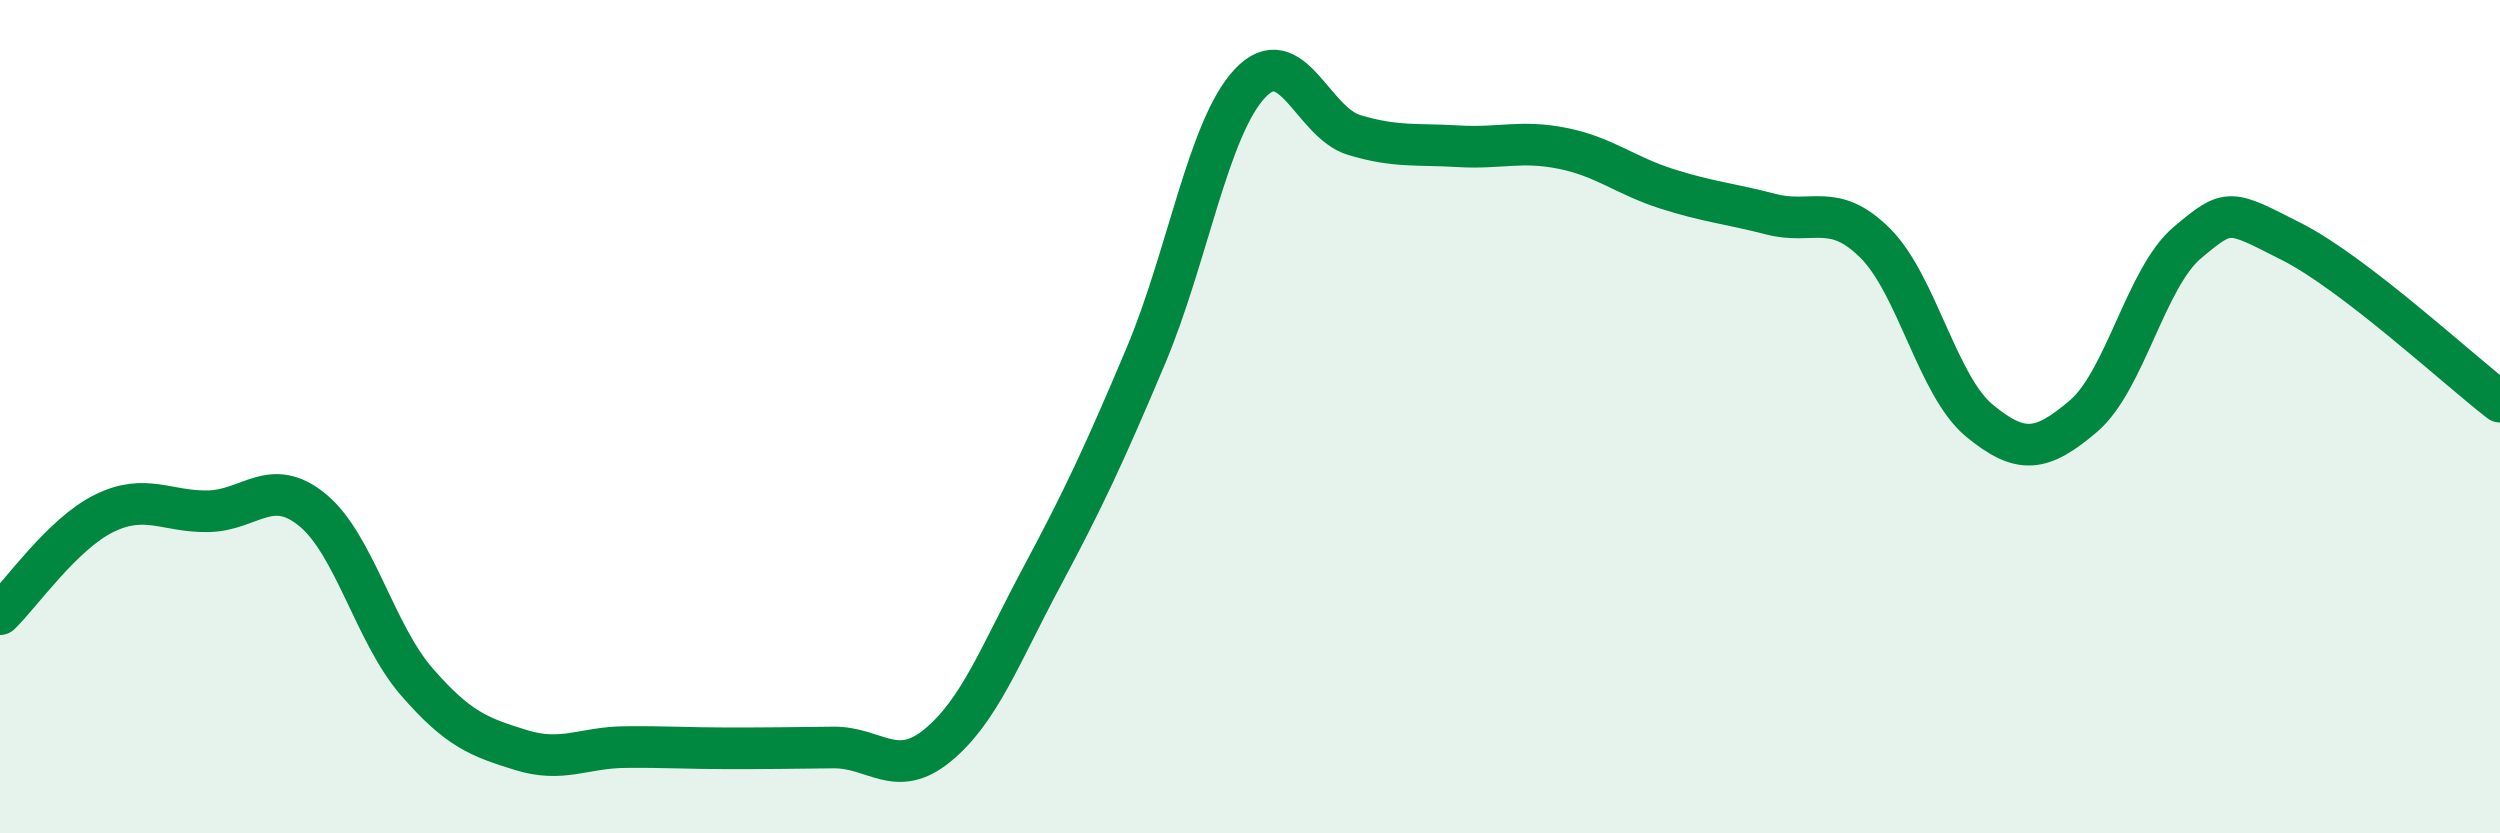 
    <svg width="60" height="20" viewBox="0 0 60 20" xmlns="http://www.w3.org/2000/svg">
      <path
        d="M 0,14.74 C 0.5,14.26 1.5,12.81 2.5,12.32 C 3.5,11.83 4,12.29 5,12.27 C 6,12.25 6.5,11.42 7.5,12.24 C 8.5,13.06 9,15.21 10,16.36 C 11,17.51 11.5,17.69 12.5,18 C 13.5,18.31 14,17.94 15,17.93 C 16,17.92 16.5,17.96 17.5,17.96 C 18.5,17.96 19,17.95 20,17.94 C 21,17.93 21.5,18.71 22.5,17.89 C 23.5,17.07 24,15.72 25,13.85 C 26,11.98 26.5,10.91 27.5,8.54 C 28.5,6.17 29,3.06 30,2 C 31,0.94 31.5,2.94 32.5,3.24 C 33.5,3.54 34,3.45 35,3.51 C 36,3.57 36.5,3.36 37.5,3.56 C 38.5,3.76 39,4.21 40,4.53 C 41,4.85 41.5,4.88 42.5,5.14 C 43.5,5.4 44,4.84 45,5.83 C 46,6.82 46.5,9.26 47.5,10.09 C 48.5,10.92 49,10.84 50,9.99 C 51,9.14 51.5,6.66 52.5,5.82 C 53.5,4.98 53.5,5.04 55,5.8 C 56.5,6.56 59,8.87 60,9.64L60 20L0 20Z"
        fill="#008740"
        opacity="0.1"
        stroke-linecap="round"
        stroke-linejoin="round"
      />
      <path
        d="M 0,14.74 C 0.5,14.26 1.5,12.81 2.5,12.32 C 3.5,11.83 4,12.29 5,12.27 C 6,12.25 6.5,11.42 7.5,12.24 C 8.5,13.06 9,15.21 10,16.36 C 11,17.51 11.5,17.69 12.5,18 C 13.5,18.31 14,17.94 15,17.93 C 16,17.92 16.5,17.96 17.5,17.96 C 18.5,17.96 19,17.95 20,17.94 C 21,17.93 21.5,18.71 22.5,17.89 C 23.5,17.07 24,15.72 25,13.85 C 26,11.98 26.5,10.91 27.5,8.54 C 28.5,6.17 29,3.06 30,2 C 31,0.94 31.5,2.94 32.5,3.24 C 33.5,3.54 34,3.45 35,3.51 C 36,3.57 36.5,3.36 37.5,3.56 C 38.5,3.76 39,4.21 40,4.53 C 41,4.85 41.5,4.88 42.5,5.14 C 43.5,5.4 44,4.84 45,5.83 C 46,6.82 46.5,9.26 47.5,10.09 C 48.5,10.92 49,10.84 50,9.99 C 51,9.14 51.5,6.66 52.5,5.82 C 53.5,4.98 53.5,5.04 55,5.8 C 56.5,6.56 59,8.87 60,9.64"
        stroke="#008740"
        stroke-width="1"
        fill="none"
        stroke-linecap="round"
        stroke-linejoin="round"
      />
    </svg>
  